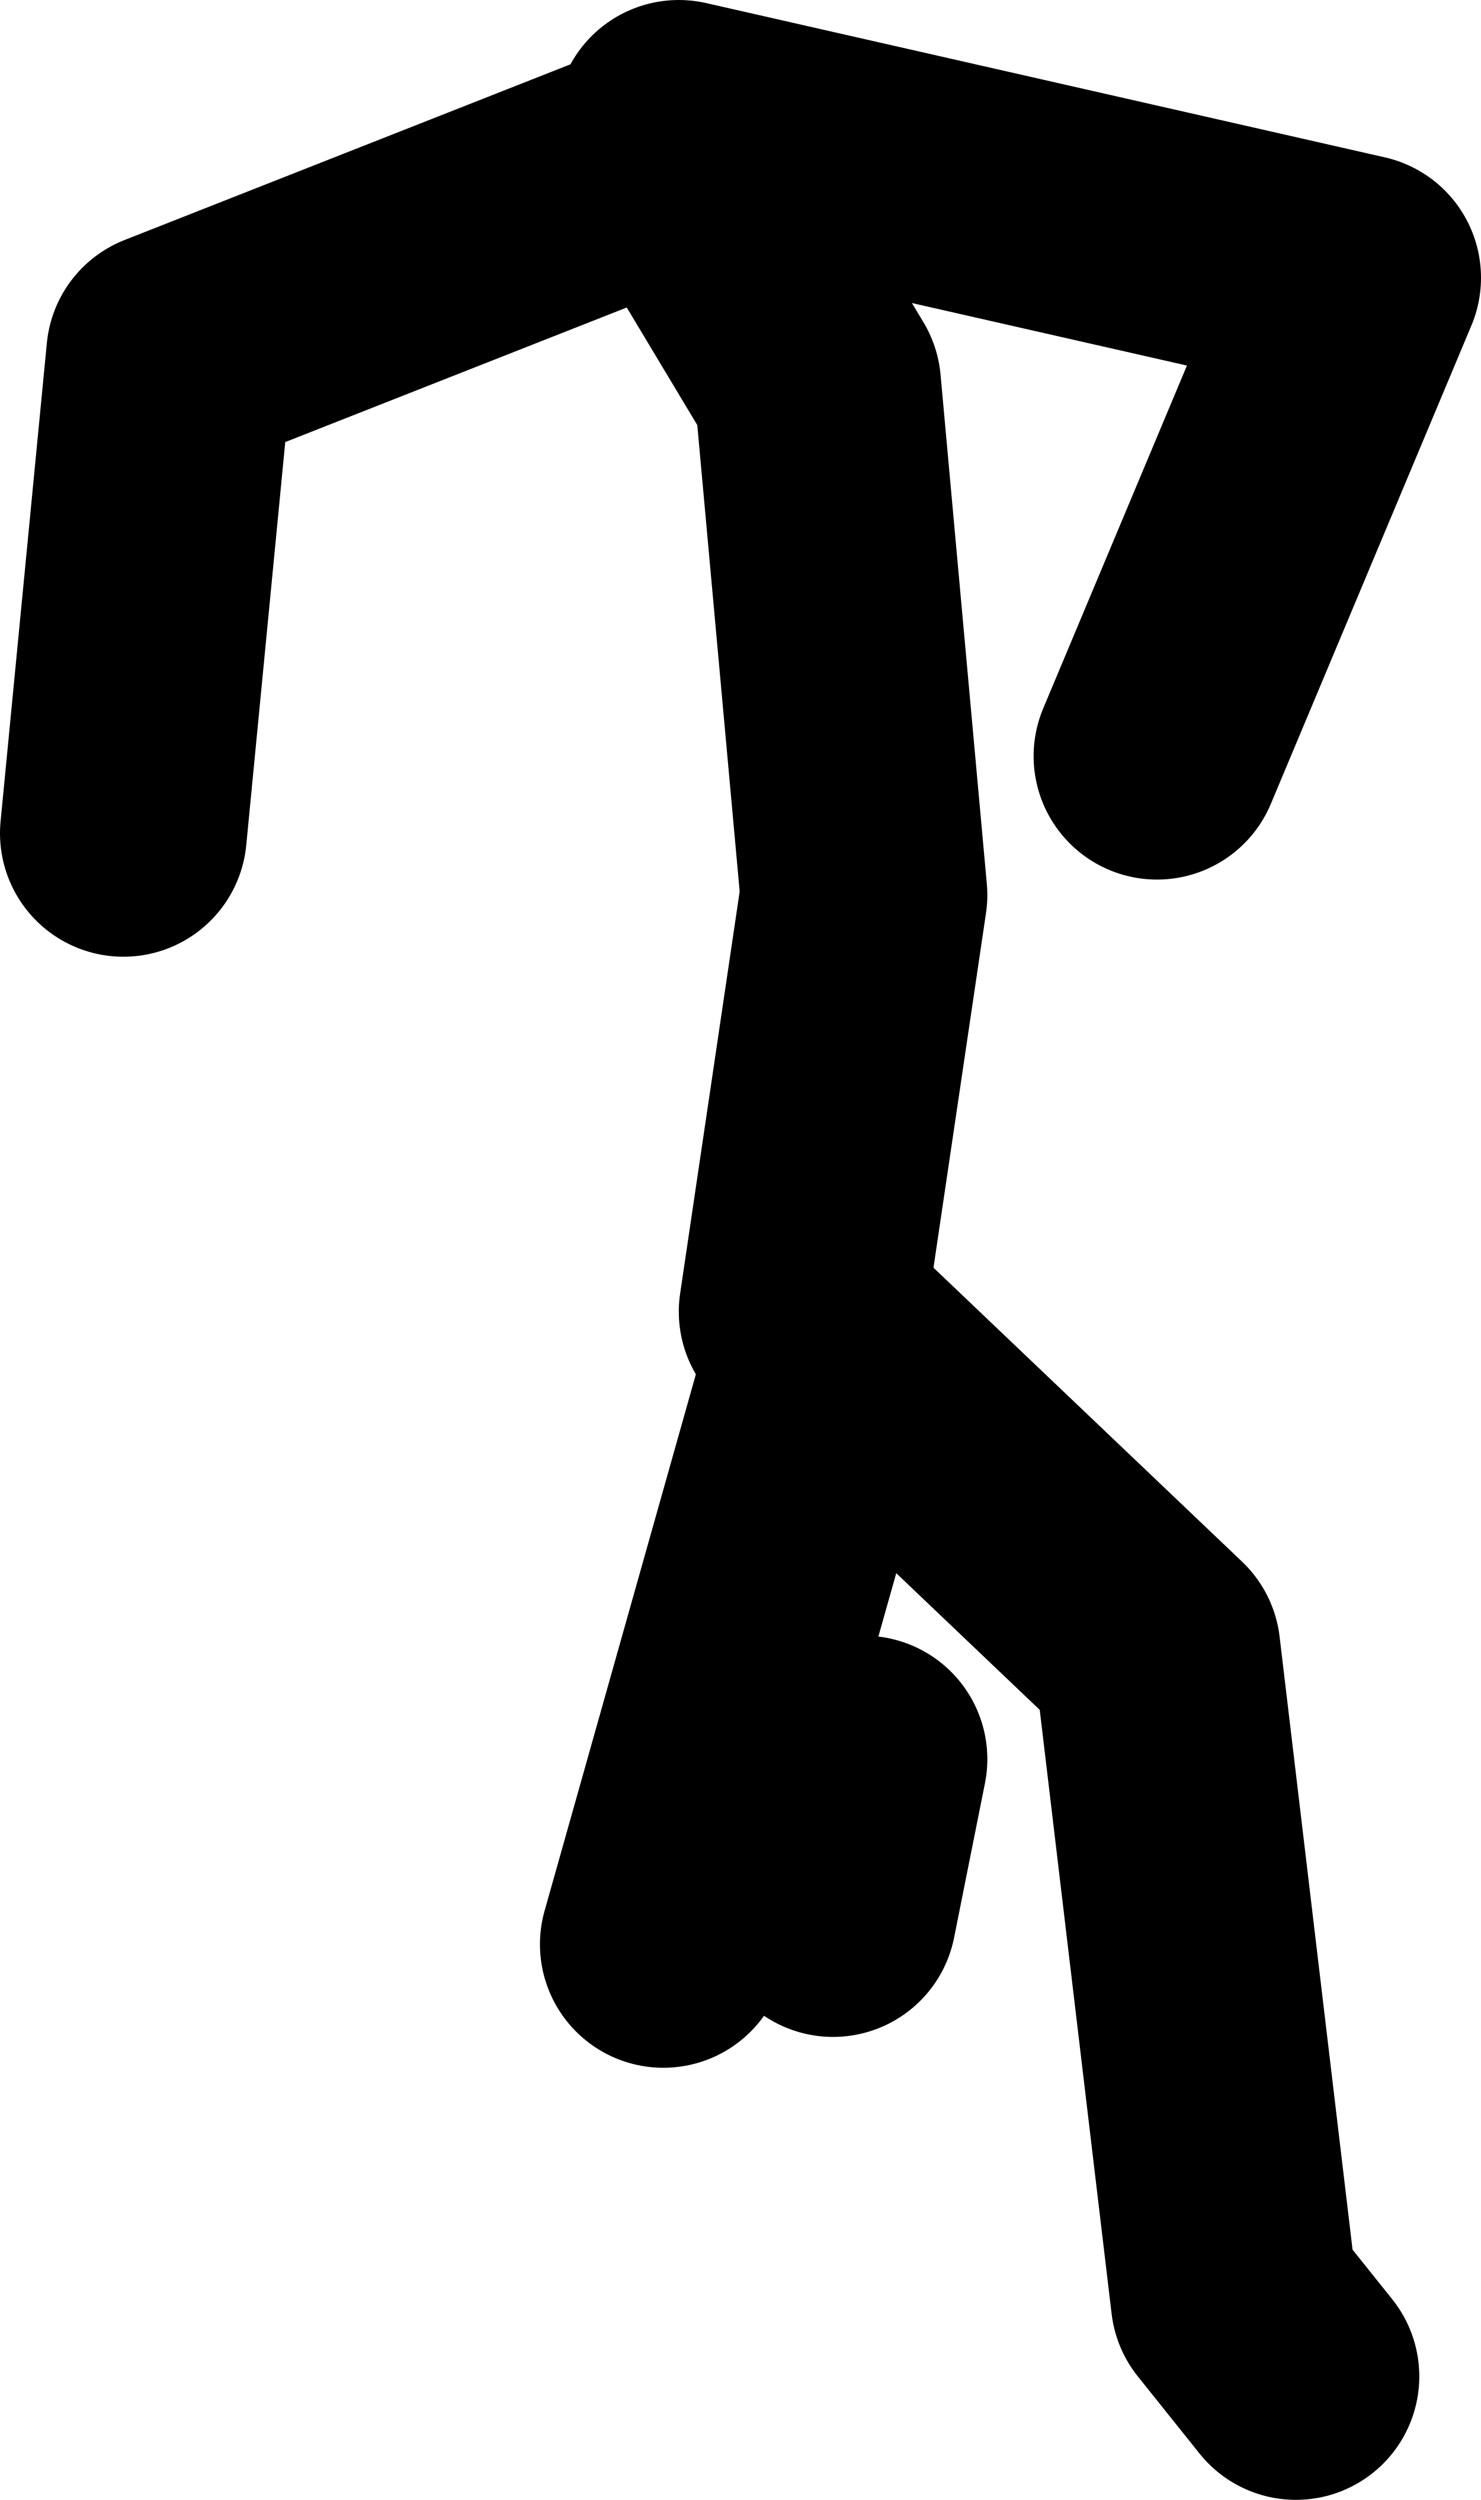 <?xml version="1.0" encoding="UTF-8" standalone="no"?>
<svg xmlns:xlink="http://www.w3.org/1999/xlink" height="81.0px" width="48.0px" xmlns="http://www.w3.org/2000/svg">
  <g transform="matrix(1.0, 0.0, 0.0, 1.0, 29.5, 32.5)">
    <path d="M-7.5 -28.5 L14.5 -23.5 8.0 -8.0 M-3.5 10.0 L-1.5 -3.5 -3.0 -20.0 -7.5 -27.5 -24.0 -21.0 -25.5 -5.5 M12.5 44.5 L10.5 42.0 8.0 21.0 -2.5 11.0 -8.0 30.5 M-1.5 24.5 L-2.5 29.5" fill="none" stroke="#000000" stroke-linecap="round" stroke-linejoin="round" stroke-width="8.0"/>
  </g>
</svg>
